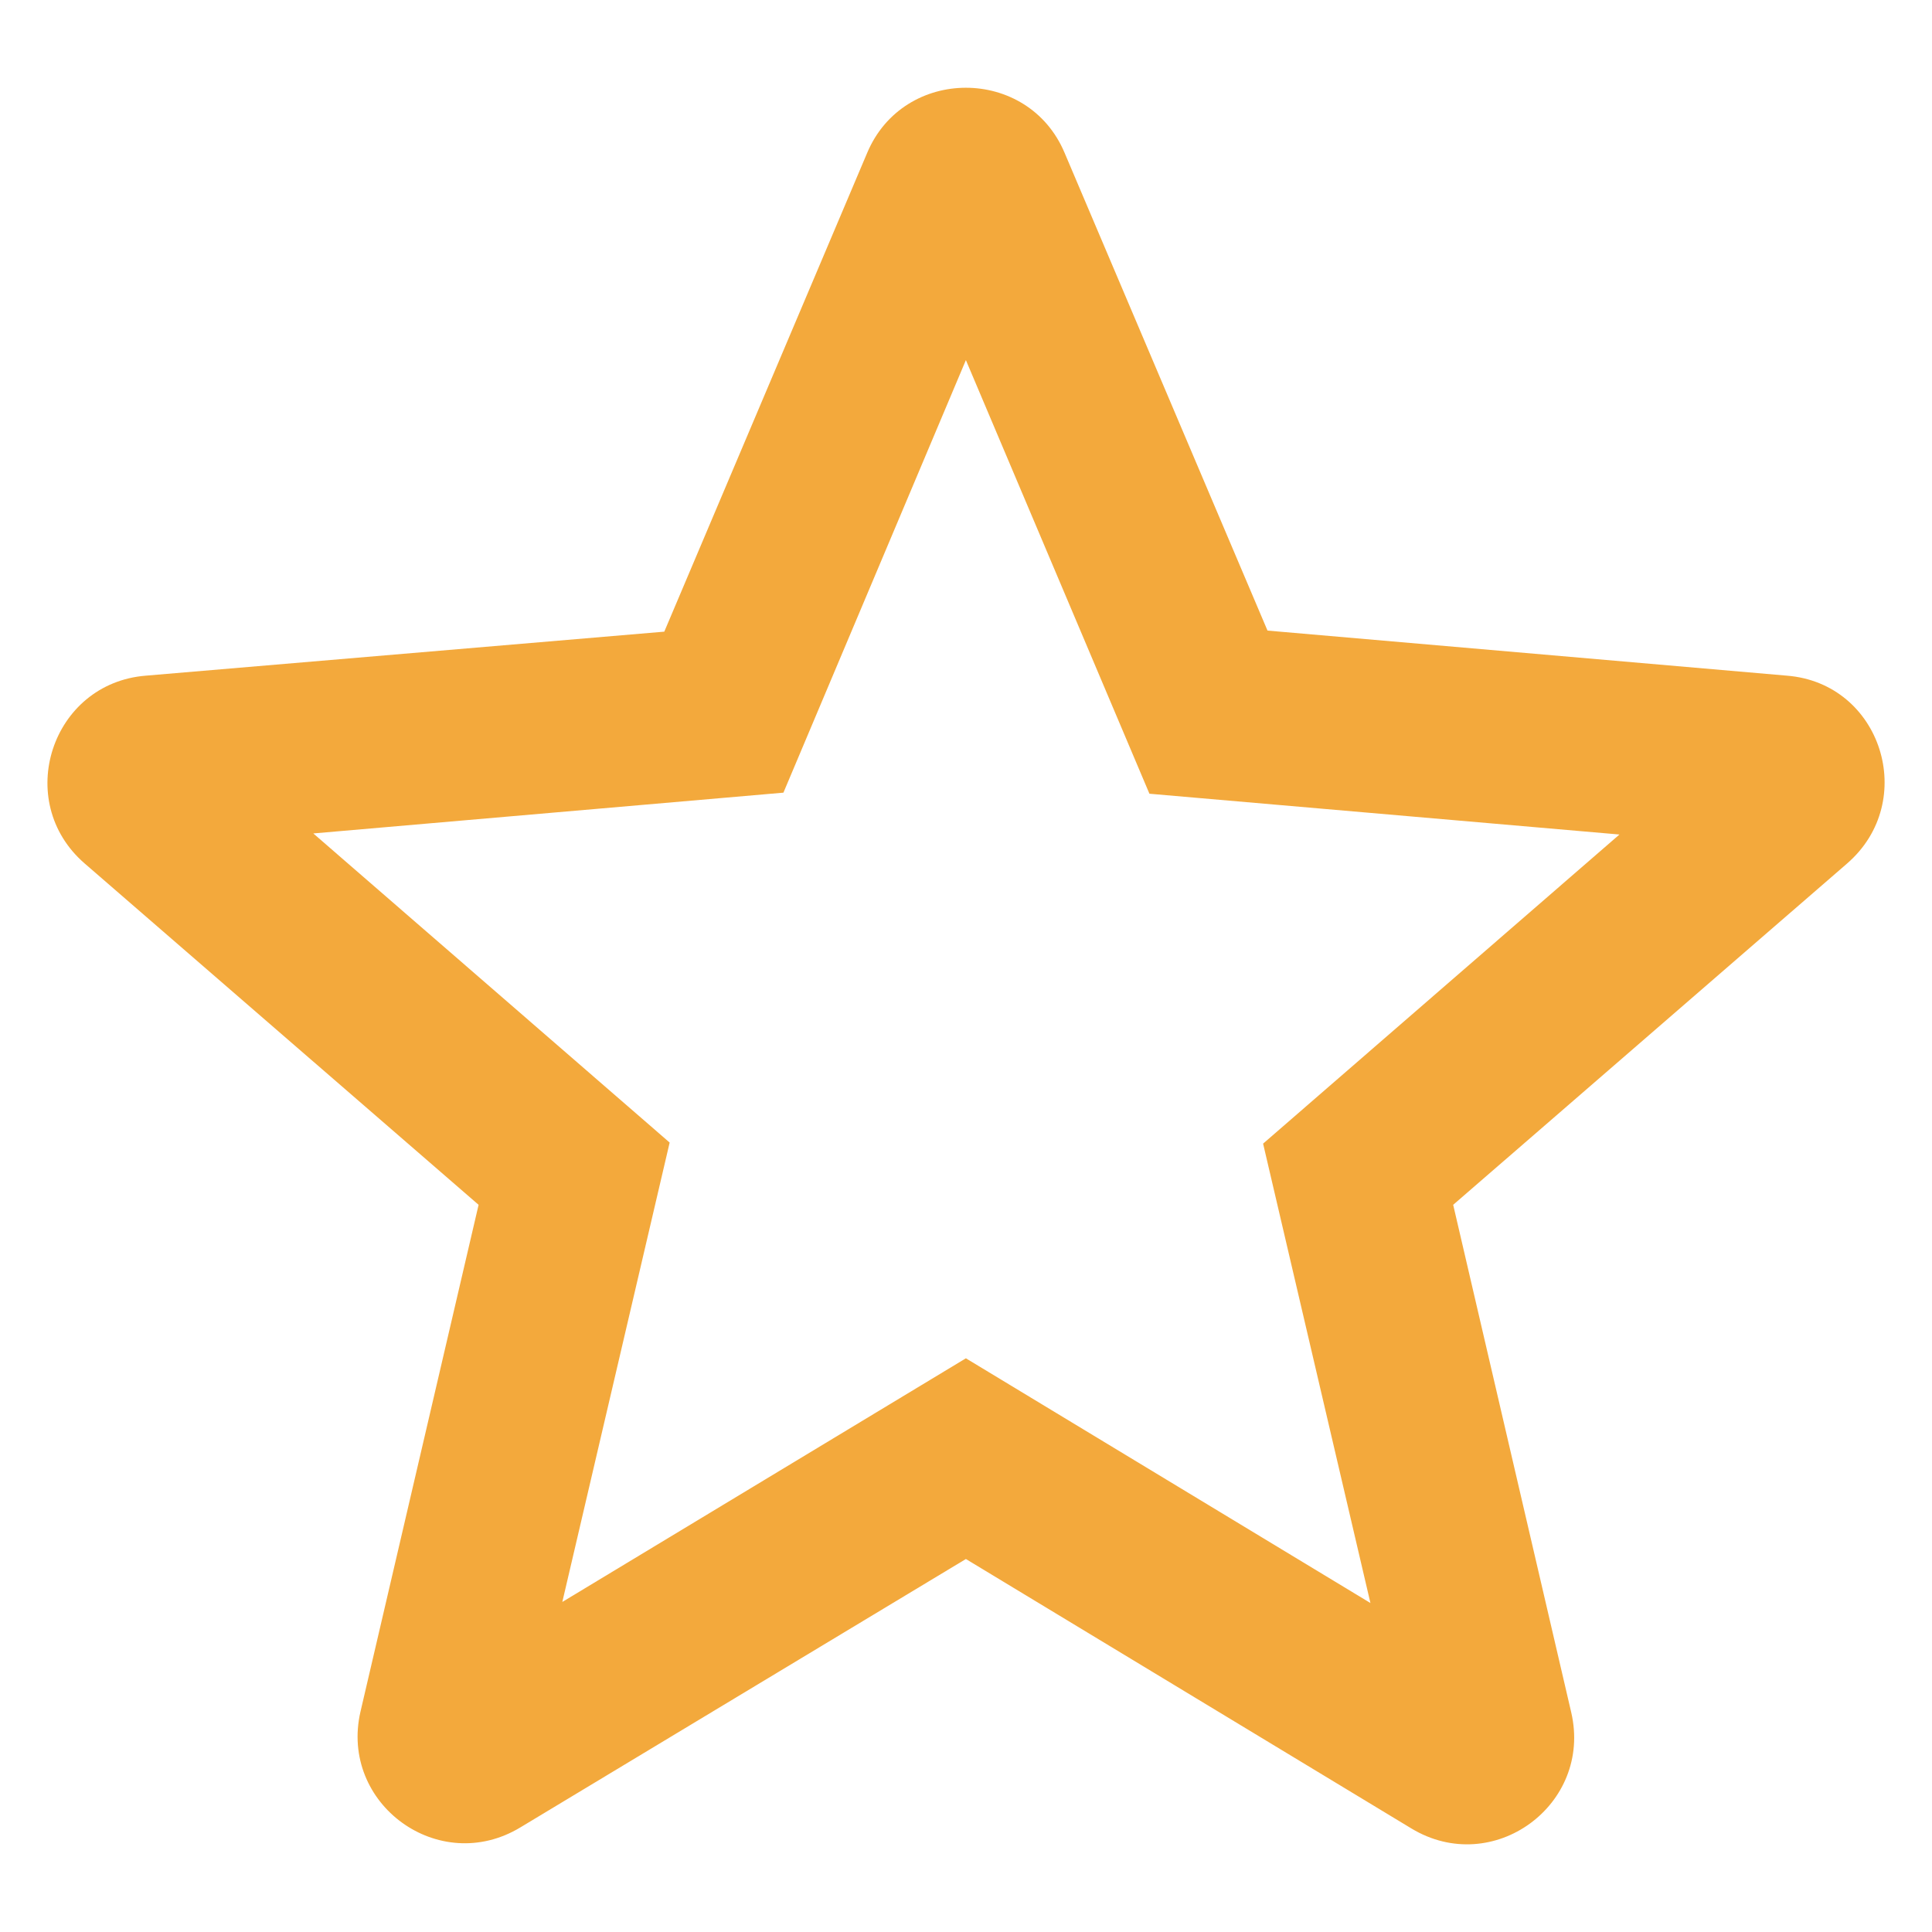 <svg width="18" height="18" viewBox="0 0 18 18" fill="none" xmlns="http://www.w3.org/2000/svg">
<path id="Vector" d="M16.648 6.295L11.809 5.875L9.919 1.425C9.579 0.615 8.419 0.615 8.079 1.425L6.189 5.885L1.359 6.295C0.479 6.365 0.119 7.465 0.789 8.045L4.459 11.225L3.359 15.945C3.159 16.805 4.089 17.485 4.849 17.025L8.999 14.525L13.149 17.035C13.909 17.495 14.838 16.815 14.639 15.955L13.539 11.225L17.209 8.045C17.878 7.465 17.529 6.365 16.648 6.295ZM8.999 12.655L5.239 14.925L6.239 10.645L2.919 7.765L7.299 7.385L8.999 3.355L10.709 7.395L15.088 7.775L11.768 10.655L12.768 14.935L8.999 12.655Z" fill="#F3A93C"/>
</svg>

